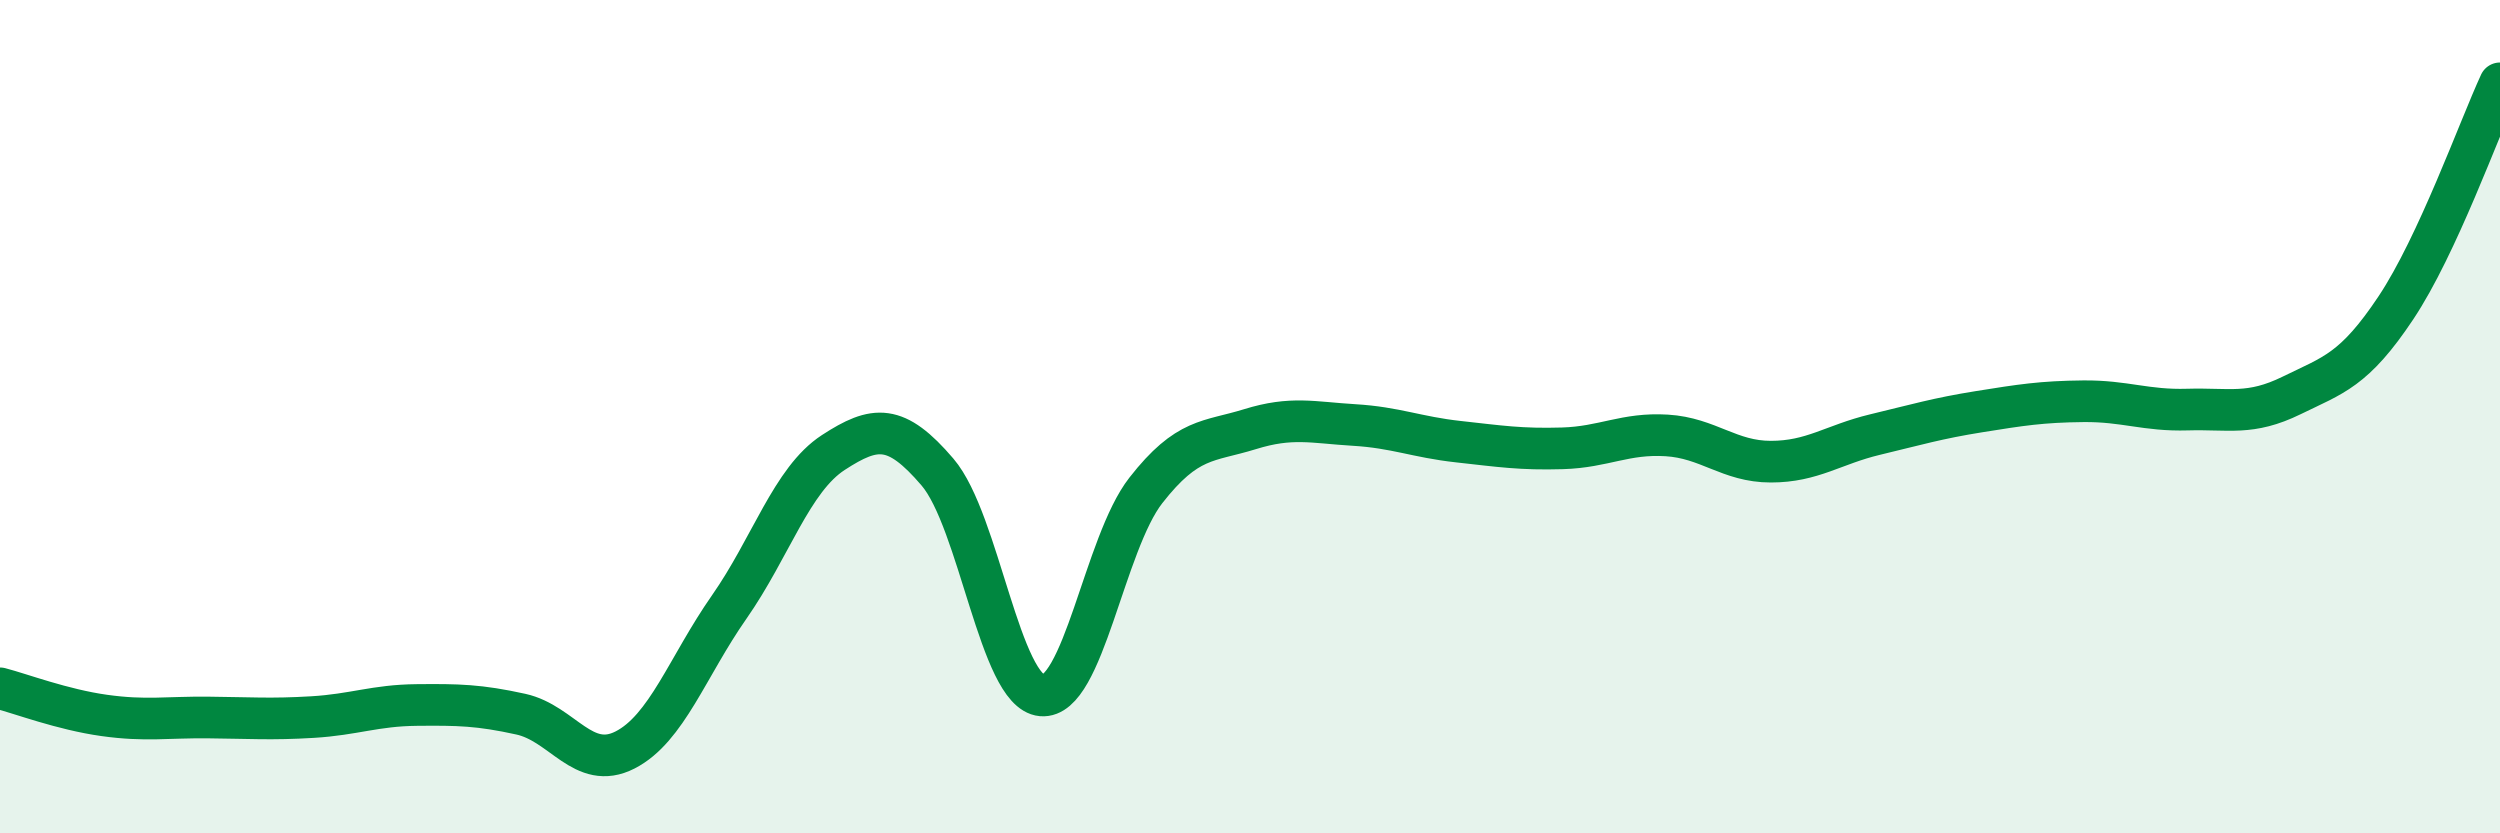 
    <svg width="60" height="20" viewBox="0 0 60 20" xmlns="http://www.w3.org/2000/svg">
      <path
        d="M 0,16.52 C 0.5,16.65 1.5,17.03 2.5,17.17 C 3.5,17.31 4,17.21 5,17.22 C 6,17.23 6.5,17.27 7.5,17.21 C 8.5,17.15 9,16.93 10,16.92 C 11,16.91 11.5,16.92 12.5,17.14 C 13.5,17.36 14,18.51 15,18 C 16,17.49 16.5,16 17.5,14.57 C 18.5,13.14 19,11.51 20,10.86 C 21,10.21 21.5,10.16 22.5,11.33 C 23.5,12.5 24,16.6 25,16.69 C 26,16.78 26.5,13.05 27.5,11.77 C 28.5,10.49 29,10.61 30,10.3 C 31,9.99 31.5,10.14 32.5,10.2 C 33.5,10.26 34,10.49 35,10.6 C 36,10.71 36.5,10.79 37.5,10.76 C 38.5,10.73 39,10.39 40,10.45 C 41,10.51 41.5,11.08 42.5,11.08 C 43.5,11.08 44,10.67 45,10.43 C 46,10.19 46.5,10.04 47.5,9.88 C 48.5,9.72 49,9.64 50,9.63 C 51,9.62 51.5,9.86 52.5,9.83 C 53.5,9.8 54,9.98 55,9.49 C 56,9 56.5,8.89 57.5,7.39 C 58.5,5.89 59.5,3.08 60,2L60 20L0 20Z"
        fill="#008740"
        opacity="0.1"
        stroke-linecap="round"
        stroke-linejoin="round"
      />
      <path
        d="M 0,16.52 C 0.5,16.65 1.5,17.03 2.5,17.17 C 3.5,17.31 4,17.21 5,17.22 C 6,17.23 6.5,17.27 7.5,17.21 C 8.5,17.15 9,16.93 10,16.92 C 11,16.91 11.5,16.92 12.5,17.14 C 13.5,17.36 14,18.51 15,18 C 16,17.49 16.5,16 17.5,14.57 C 18.5,13.14 19,11.51 20,10.86 C 21,10.21 21.5,10.16 22.5,11.33 C 23.5,12.5 24,16.6 25,16.69 C 26,16.78 26.5,13.05 27.5,11.77 C 28.5,10.49 29,10.61 30,10.3 C 31,9.99 31.5,10.14 32.5,10.2 C 33.5,10.26 34,10.49 35,10.6 C 36,10.71 36.5,10.79 37.5,10.76 C 38.5,10.73 39,10.39 40,10.45 C 41,10.51 41.5,11.08 42.5,11.08 C 43.5,11.08 44,10.67 45,10.43 C 46,10.19 46.5,10.04 47.5,9.88 C 48.5,9.72 49,9.64 50,9.63 C 51,9.62 51.5,9.86 52.5,9.83 C 53.5,9.8 54,9.98 55,9.49 C 56,9 56.5,8.89 57.5,7.39 C 58.5,5.89 59.5,3.08 60,2"
        stroke="#008740"
        stroke-width="1"
        fill="none"
        stroke-linecap="round"
        stroke-linejoin="round"
      />
    </svg>
  